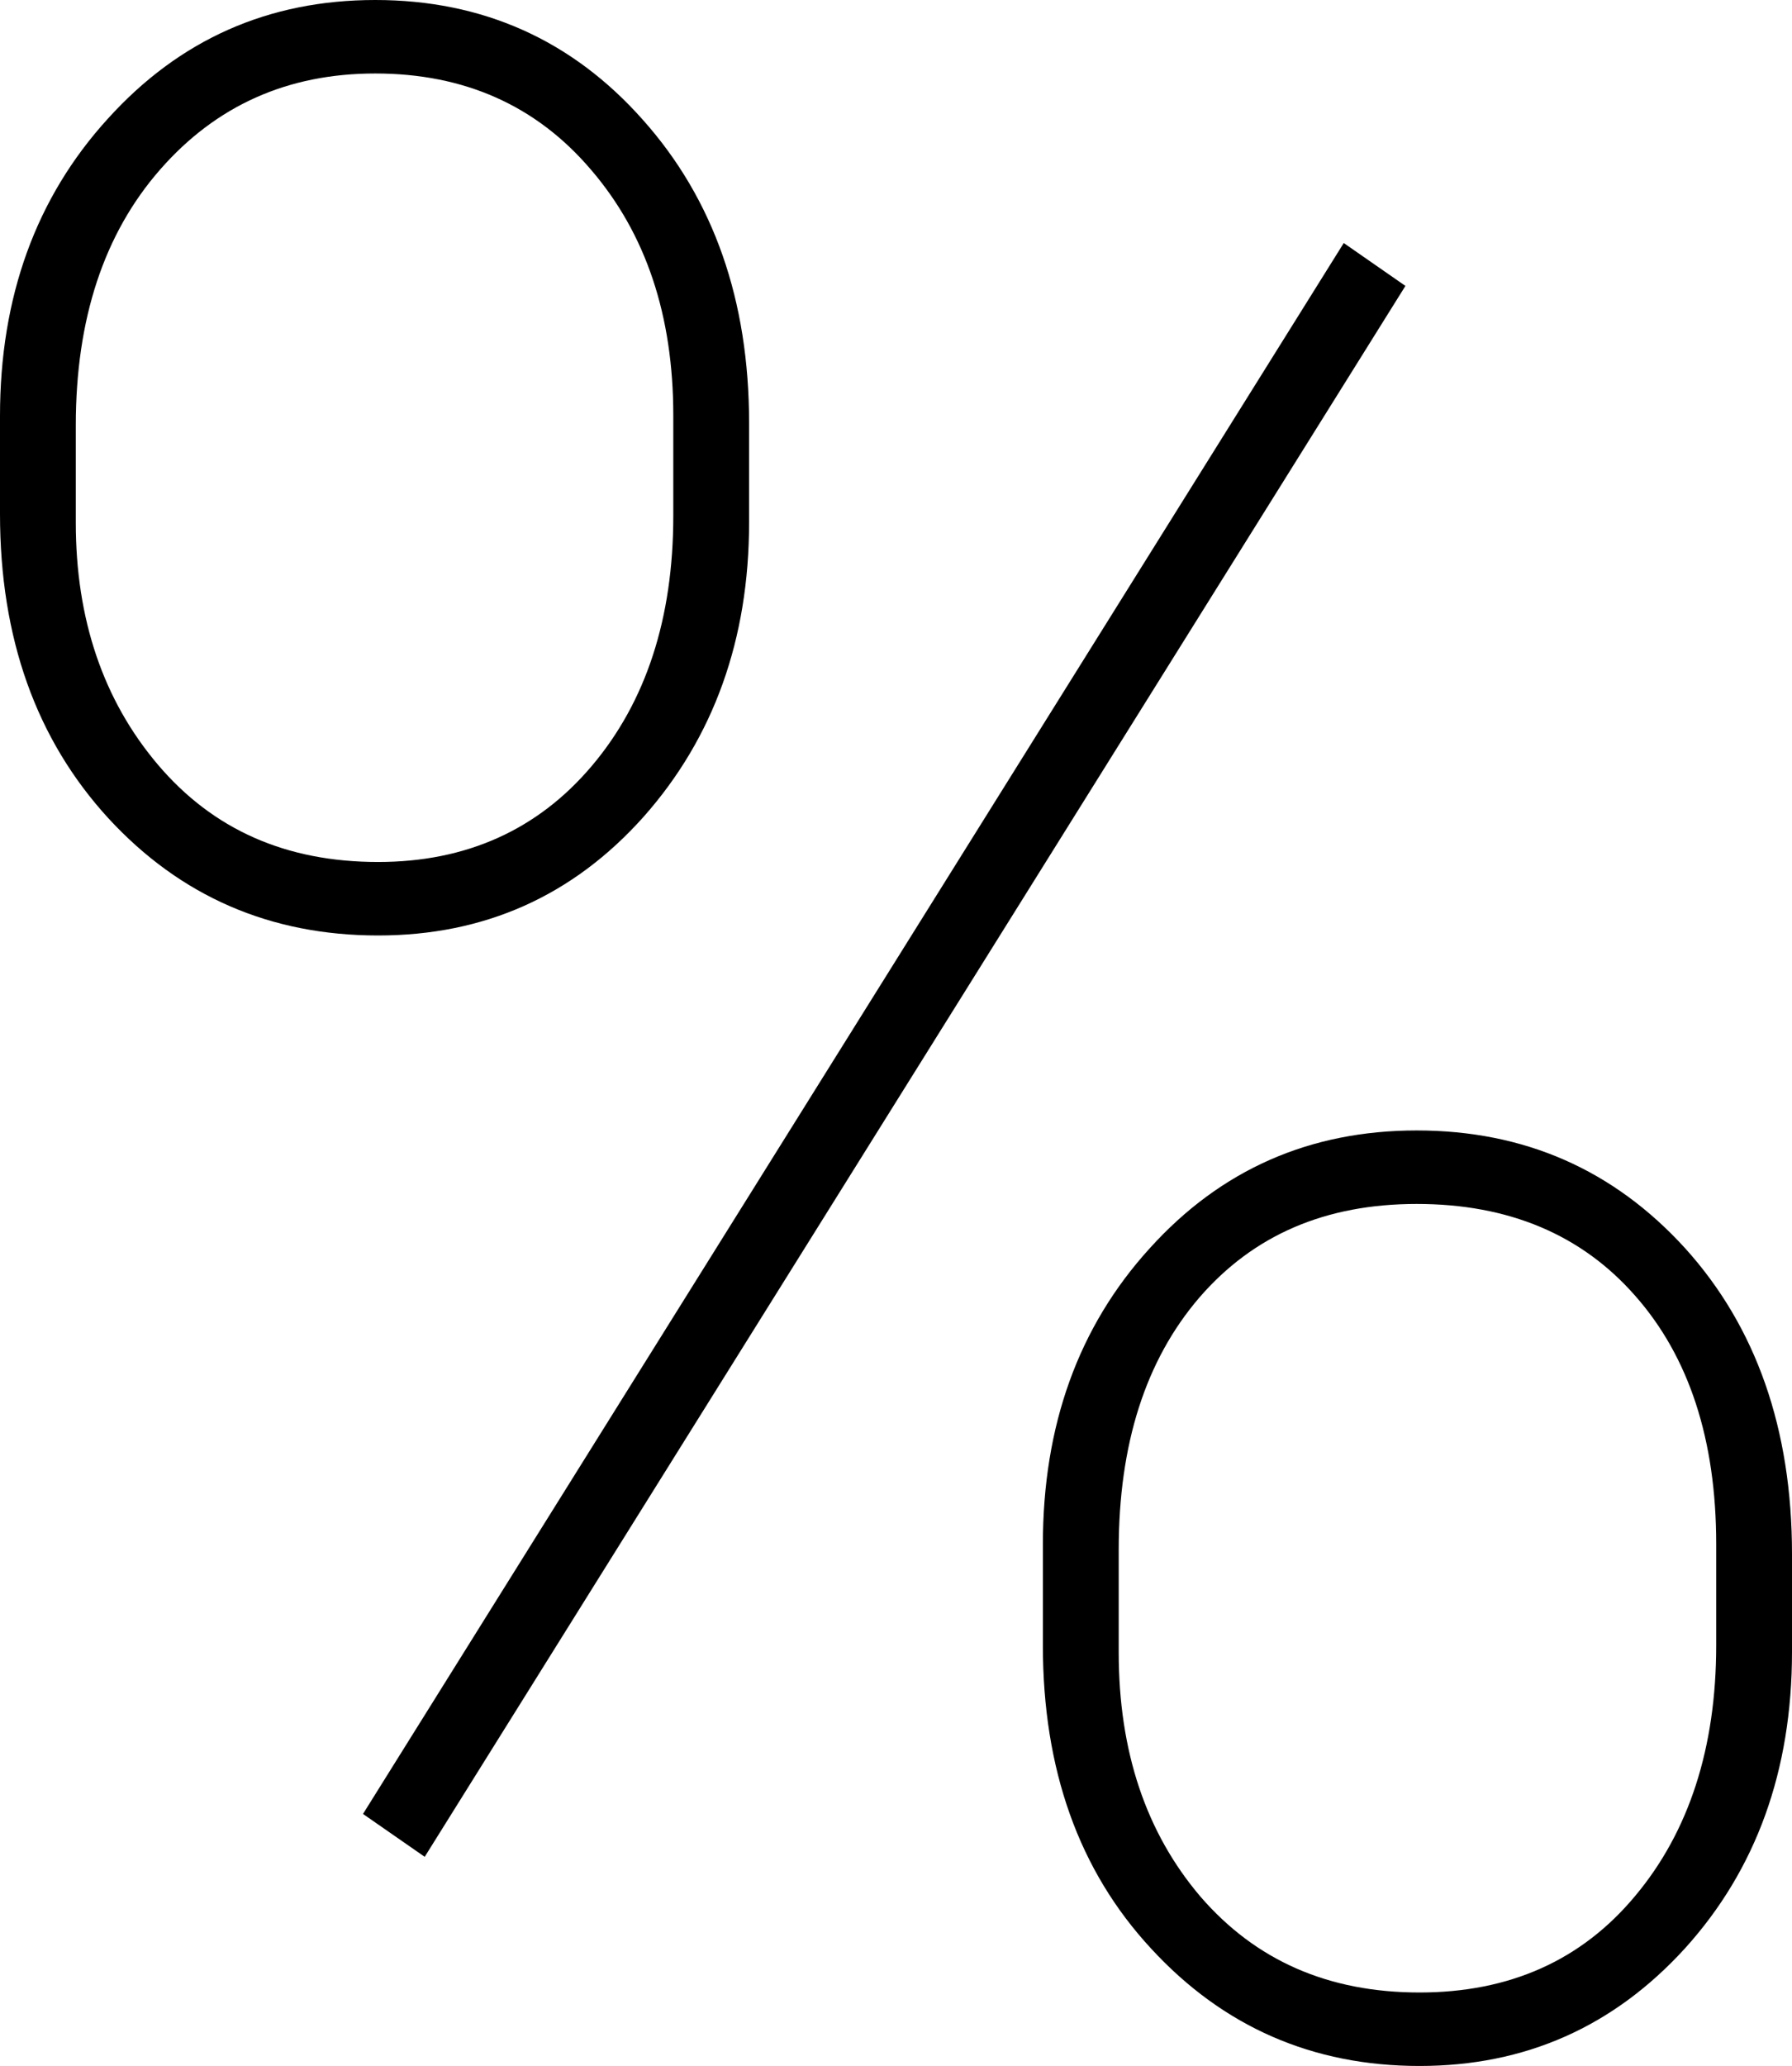 <?xml version="1.0" encoding="UTF-8"?>
<svg xmlns="http://www.w3.org/2000/svg" shape-rendering="geometricPrecision" text-rendering="geometricPrecision" image-rendering="optimizeQuality" fill-rule="evenodd" clip-rule="evenodd" viewBox="0 0 444 511.66">
  <path fill-rule="nonzero" d="M0 103.01c0-29.4 8.87-54.02 26.72-73.61C44.45 9.8 66.5 0 92.98 0c26.59 0 48.76 9.92 66.26 29.63 17.61 19.71 26.36 44.8 26.36 75.13v24.61c0 28.93-8.75 53.31-26.13 72.91-17.5 19.6-39.43 29.4-65.79 29.4-26.72 0-49-9.68-66.85-29.05C8.99 183.15 0 158.07 0 127.27v-24.26zm18.78 26.48c0 23.8 6.77 43.86 20.3 59.84 13.65 16.1 31.73 24.15 54.6 24.15 21.81 0 39.54-7.93 52.96-23.8 13.41-15.86 20.18-36.51 20.18-61.94v-24.85c0-24.73-6.77-45.03-20.42-60.89-13.53-15.87-31.38-23.8-53.42-23.8-21.7 0-39.43 7.93-53.31 23.8-13.89 15.86-20.89 36.98-20.89 63.34v24.15zm239.61 253.02c0-29.39 8.75-53.89 26.49-73.37 17.61-19.48 39.66-29.17 66.14-29.17 26.6 0 48.76 9.69 66.5 29.17 17.61 19.48 26.48 44.8 26.48 75.71v24.26c0 29.4-8.87 53.9-26.48 73.38-17.74 19.48-39.67 29.17-65.8 29.17-26.48 0-48.65-9.69-66.49-29.05-17.97-19.37-26.84-44.45-26.84-75.13v-24.97zm18.79 26.72c0 24.5 6.76 44.68 20.3 60.54 13.64 15.75 31.61 23.69 54.24 23.69 22.28 0 40.13-7.94 53.43-23.92 13.3-15.87 20.07-36.63 20.07-62.06V382.4c0-25.9-6.77-46.43-20.07-61.48-13.3-15.16-31.38-22.75-54.13-22.75-22.63 0-40.48 7.7-53.89 23.22-13.3 15.51-19.95 36.28-19.95 62.41v25.43zm-171.95 50.63-15.29-10.62 243-389.05 15.28 10.62-242.99 389.05z"></path>
</svg>
